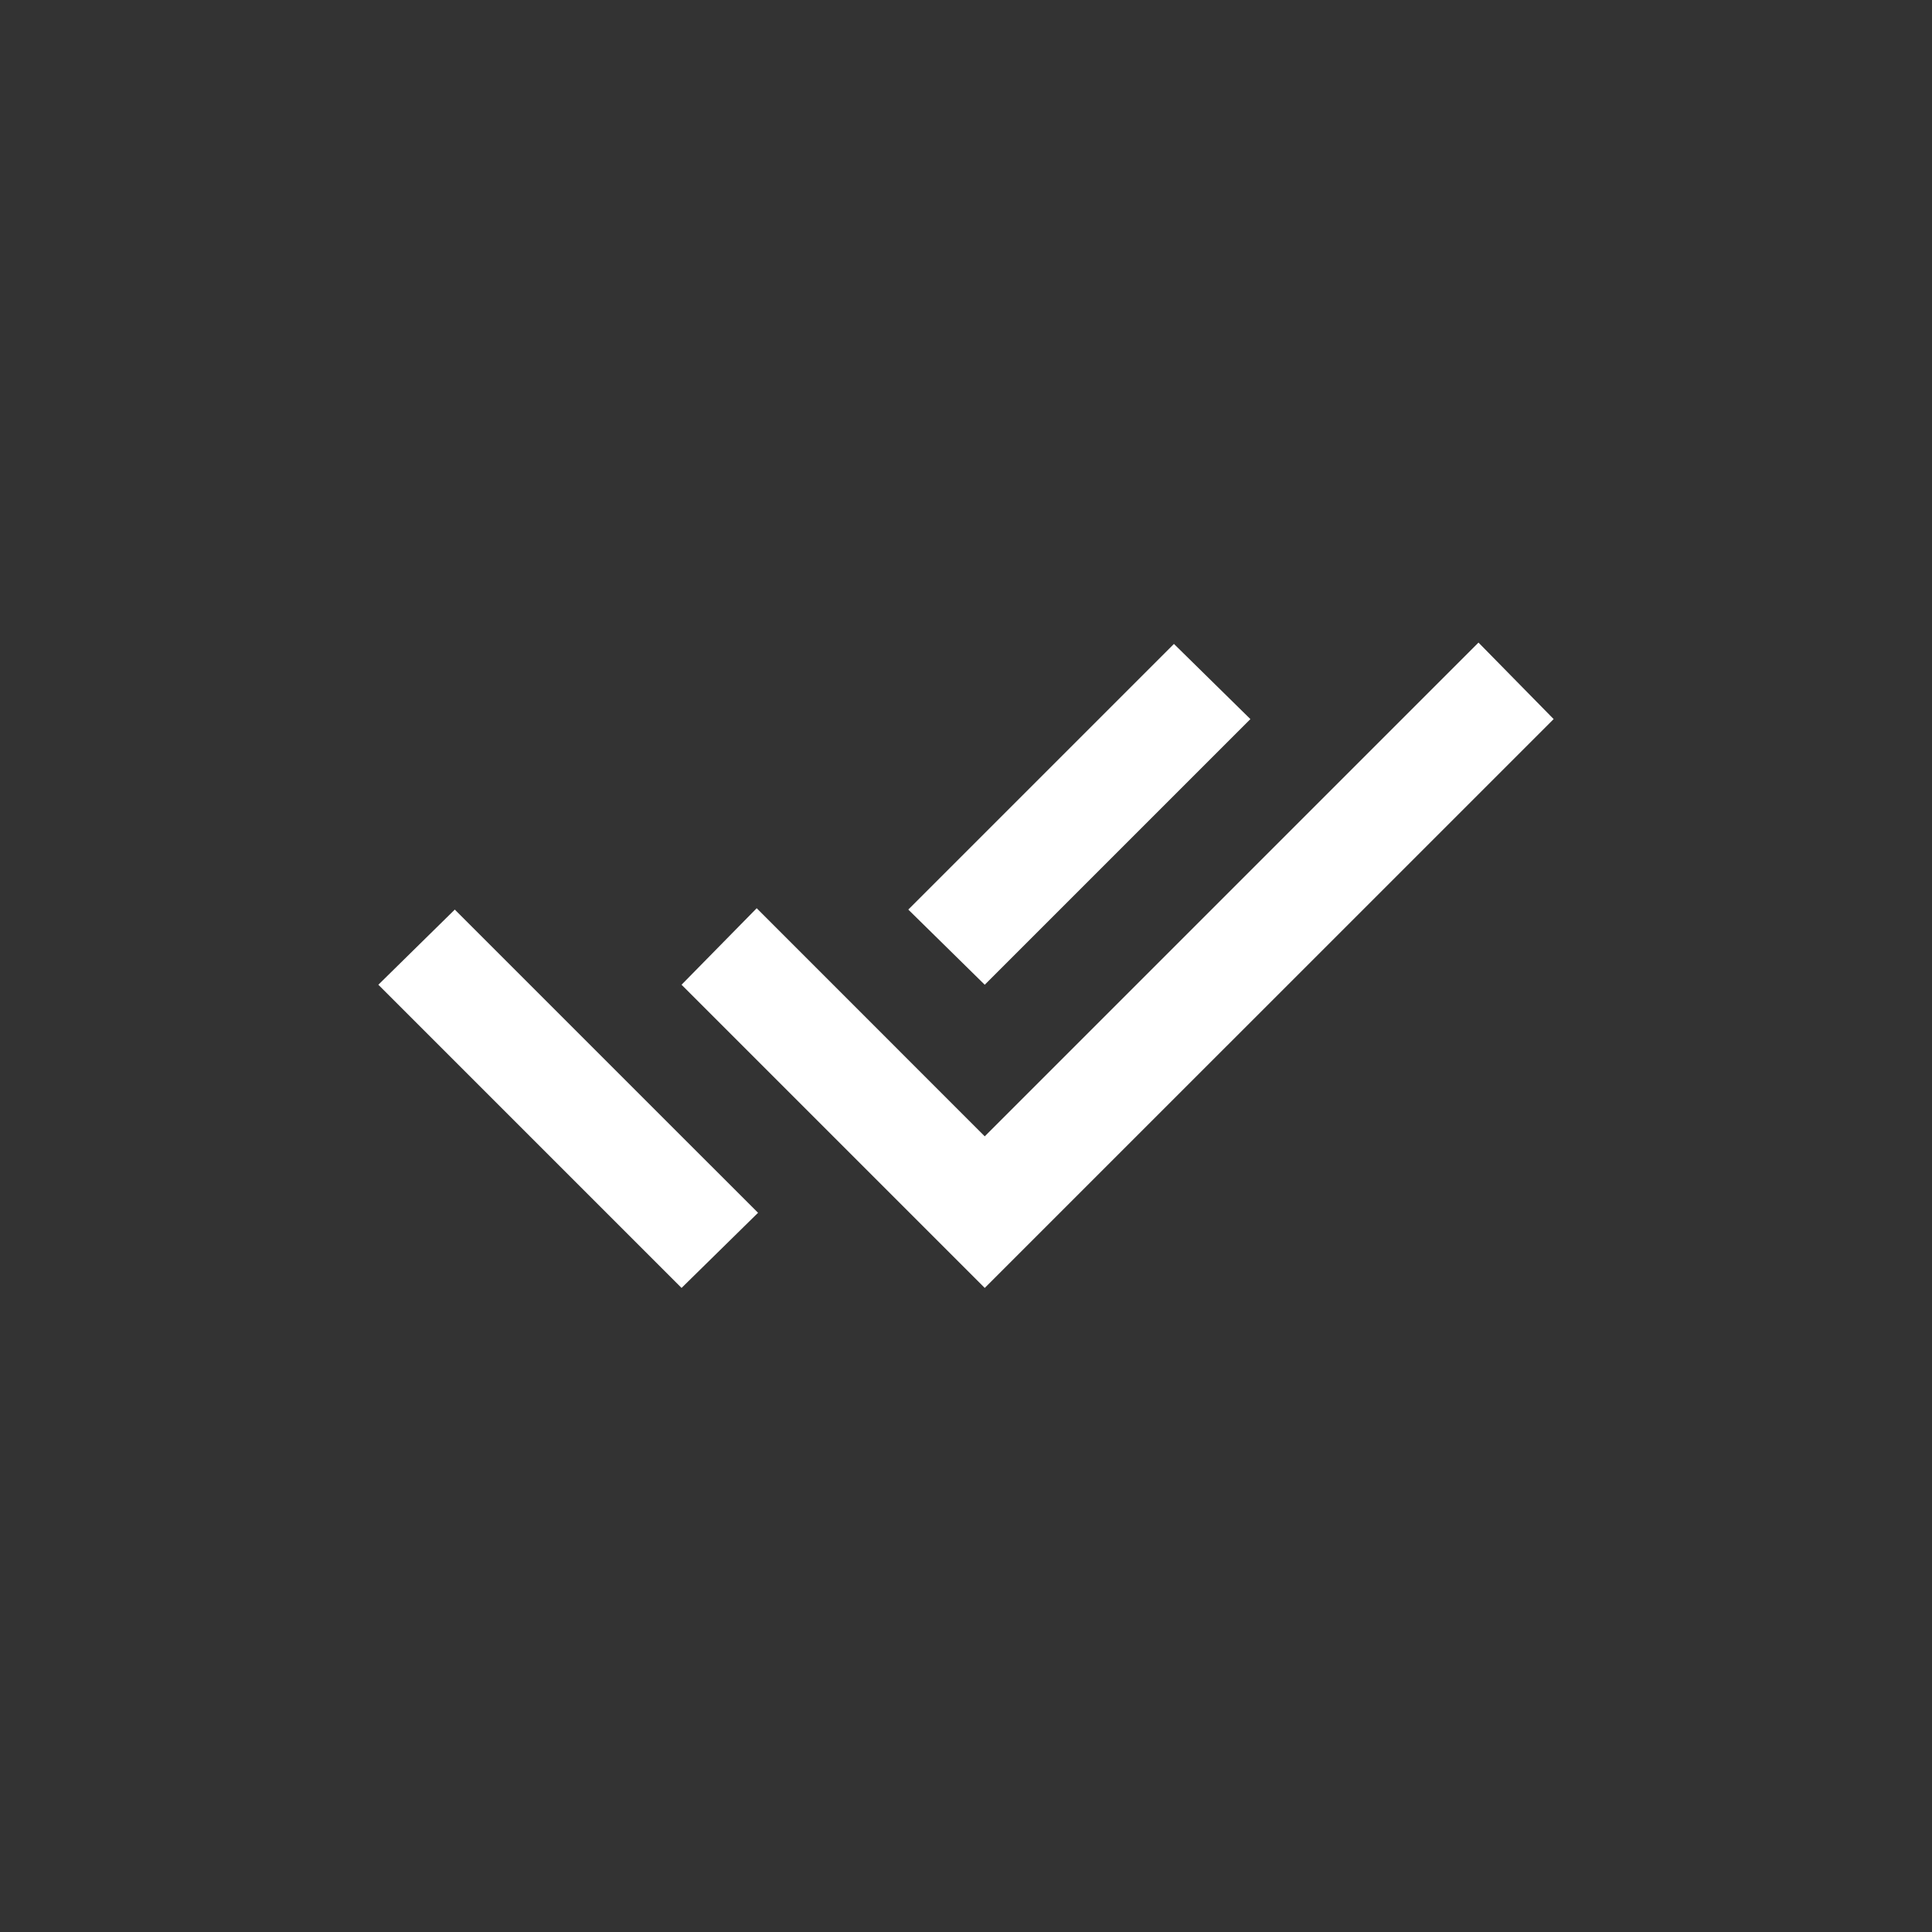 <?xml version="1.0" encoding="UTF-8"?> <svg xmlns="http://www.w3.org/2000/svg" width="30" height="30" viewBox="0 0 30 30" fill="none"><rect x="0" y="0" width="30" height="30" fill="#333333" stroke="none"/><path d="M10.583 19.999L5.875 15.291L7.062 14.124L10.604 17.666L11.771 18.832L10.583 19.999ZM15.291 19.999L10.583 15.291L11.75 14.103L15.291 17.645L22.958 9.978L24.125 11.166L15.291 19.999ZM15.291 15.291L14.104 14.124L18.229 9.999L19.416 11.166L15.291 15.291Z" fill="white"></path></svg> 